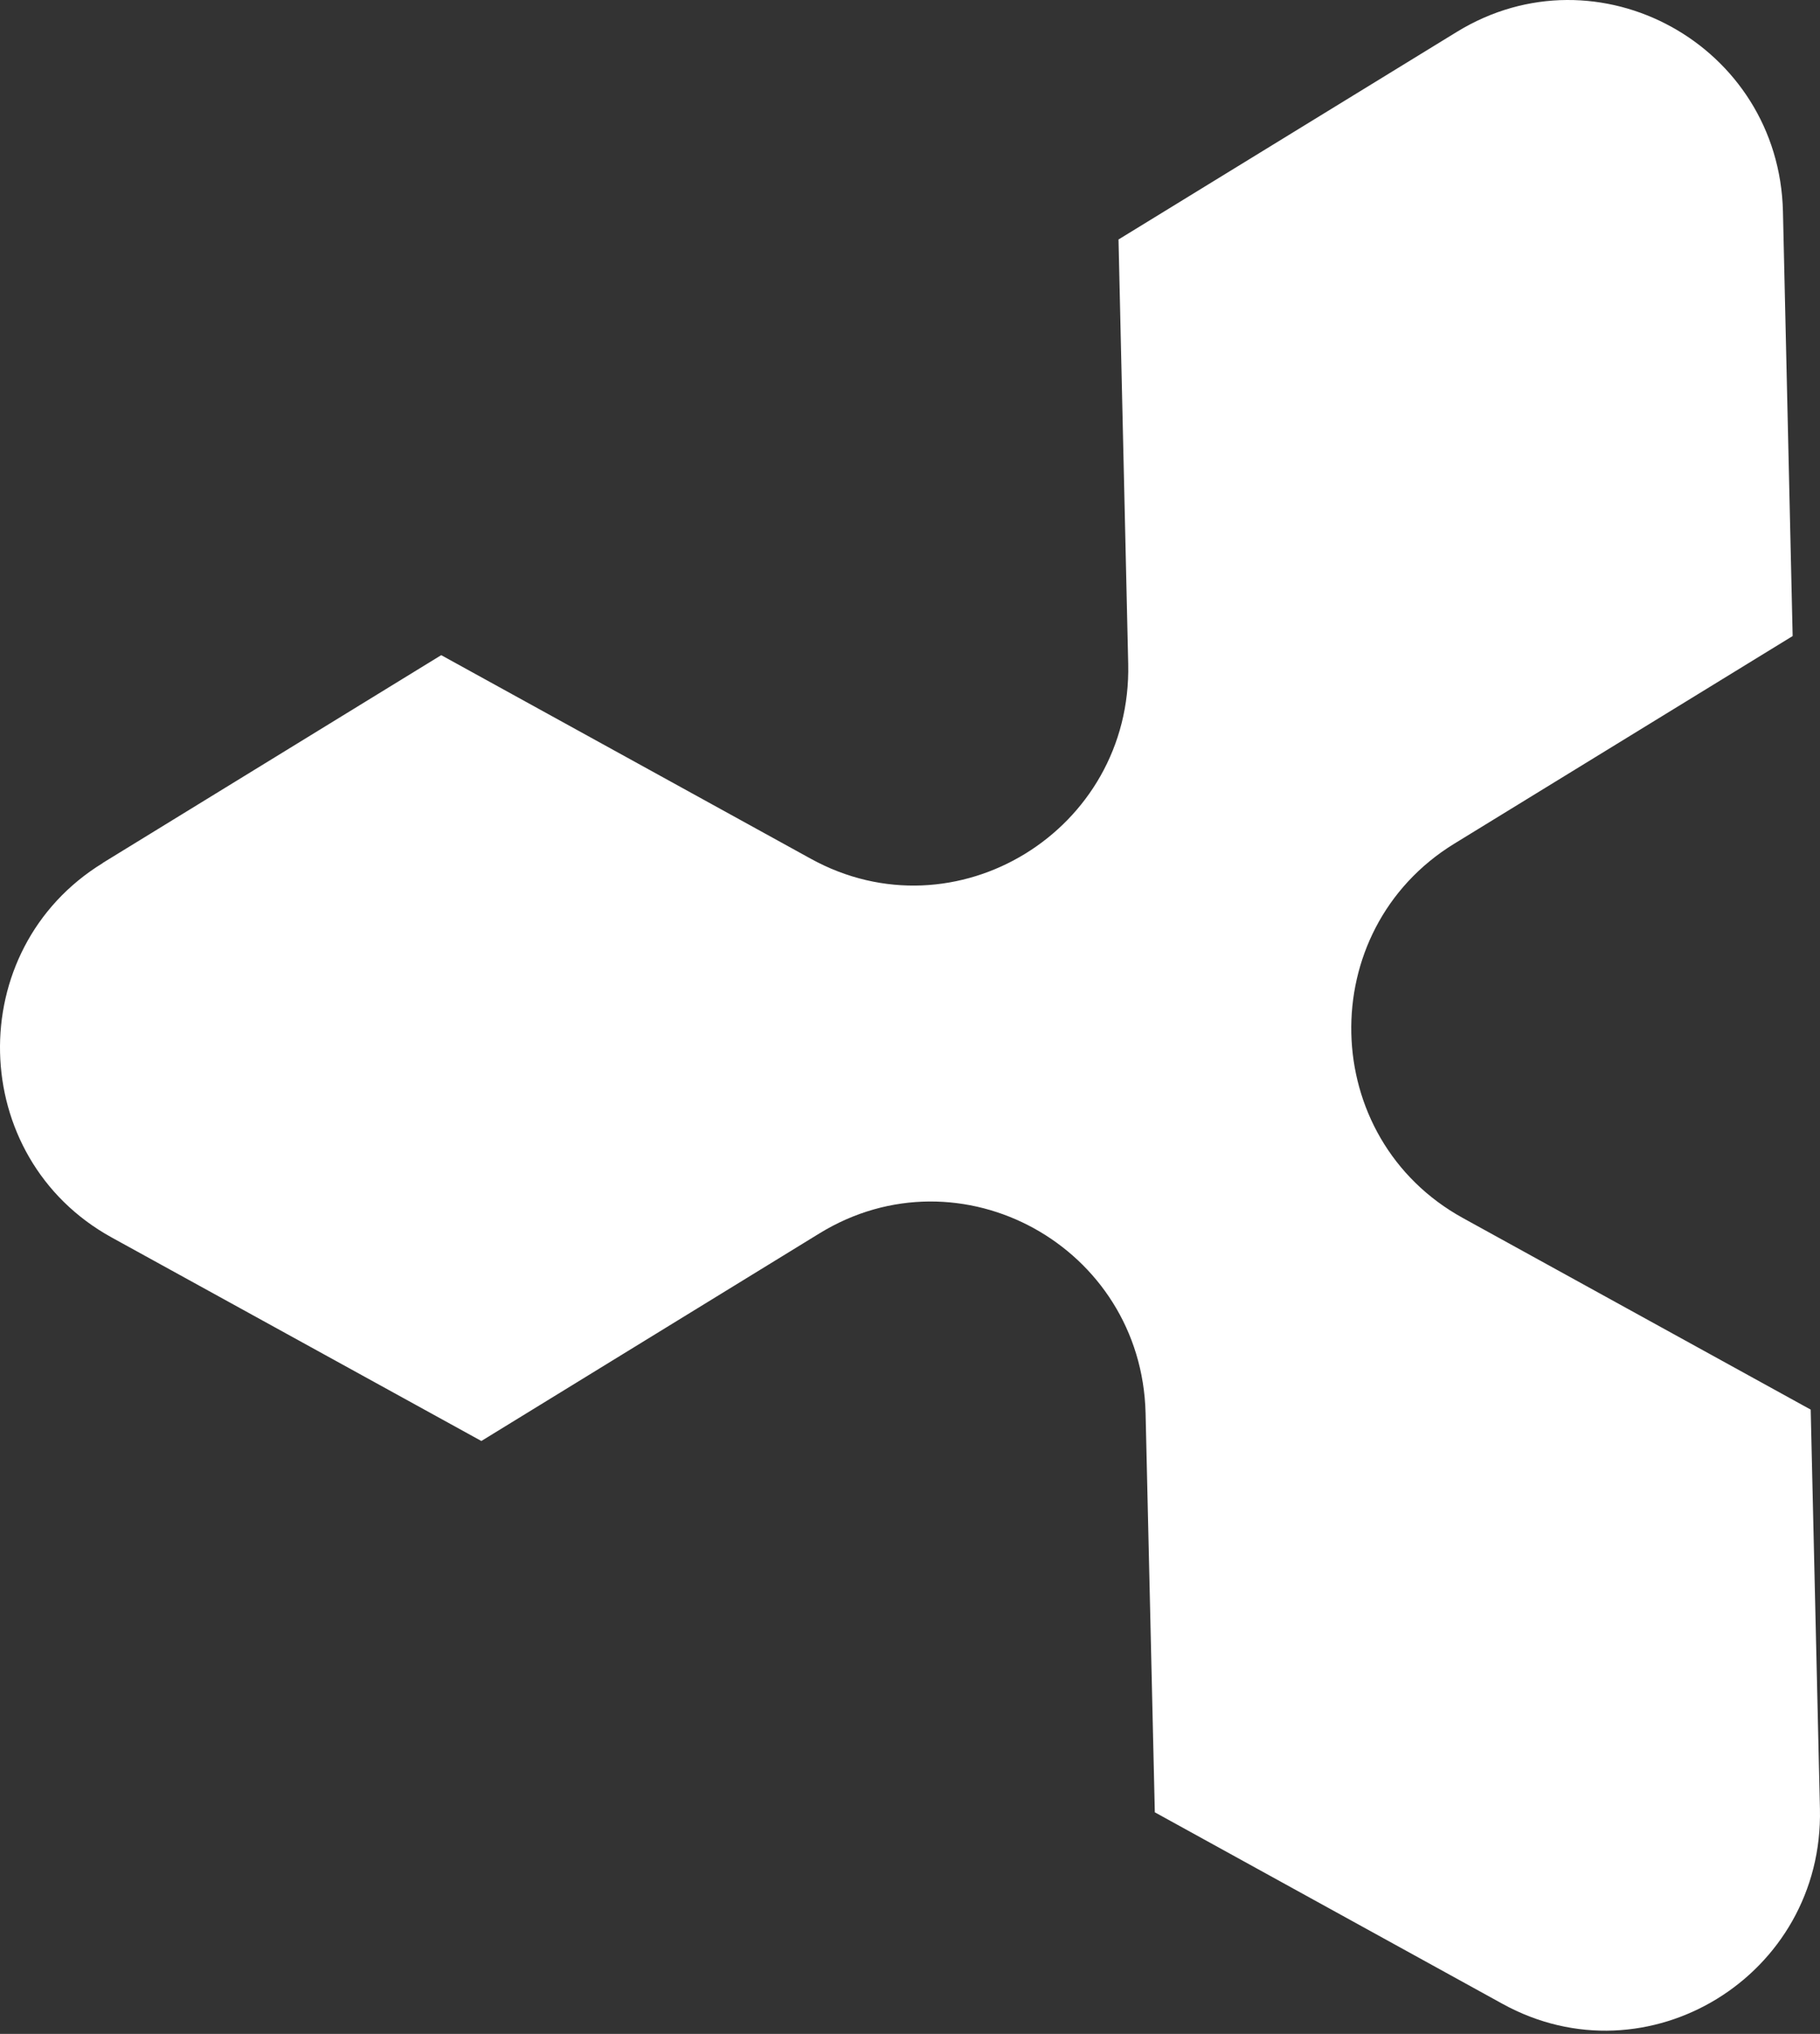 <svg width="350" height="391" viewBox="0 0 350 391" fill="none" xmlns="http://www.w3.org/2000/svg">
<rect x="0" y="0" width="350" height="391" fill="#333333" stroke="none"/>
<path d="M19.746 165.901L84.849 125.948L155.894 165.07C183.74 180.457 217.701 159.65 216.963 127.609L215.098 46.041L280.158 6.131C307.309 -10.524 342.138 8.666 342.875 40.664L344.74 122.276L279.68 162.185C252.529 178.84 253.44 218.837 281.372 234.18L348.21 270.986L349.988 347.746C350.726 379.788 316.808 400.595 288.919 385.208L222.081 348.402L220.303 271.642C219.522 239.644 184.737 220.454 157.586 237.109L92.569 277.019L21.481 237.896C-6.408 222.553 -7.319 182.512 19.79 165.901H19.746Z" fill="white"/>
</svg>
